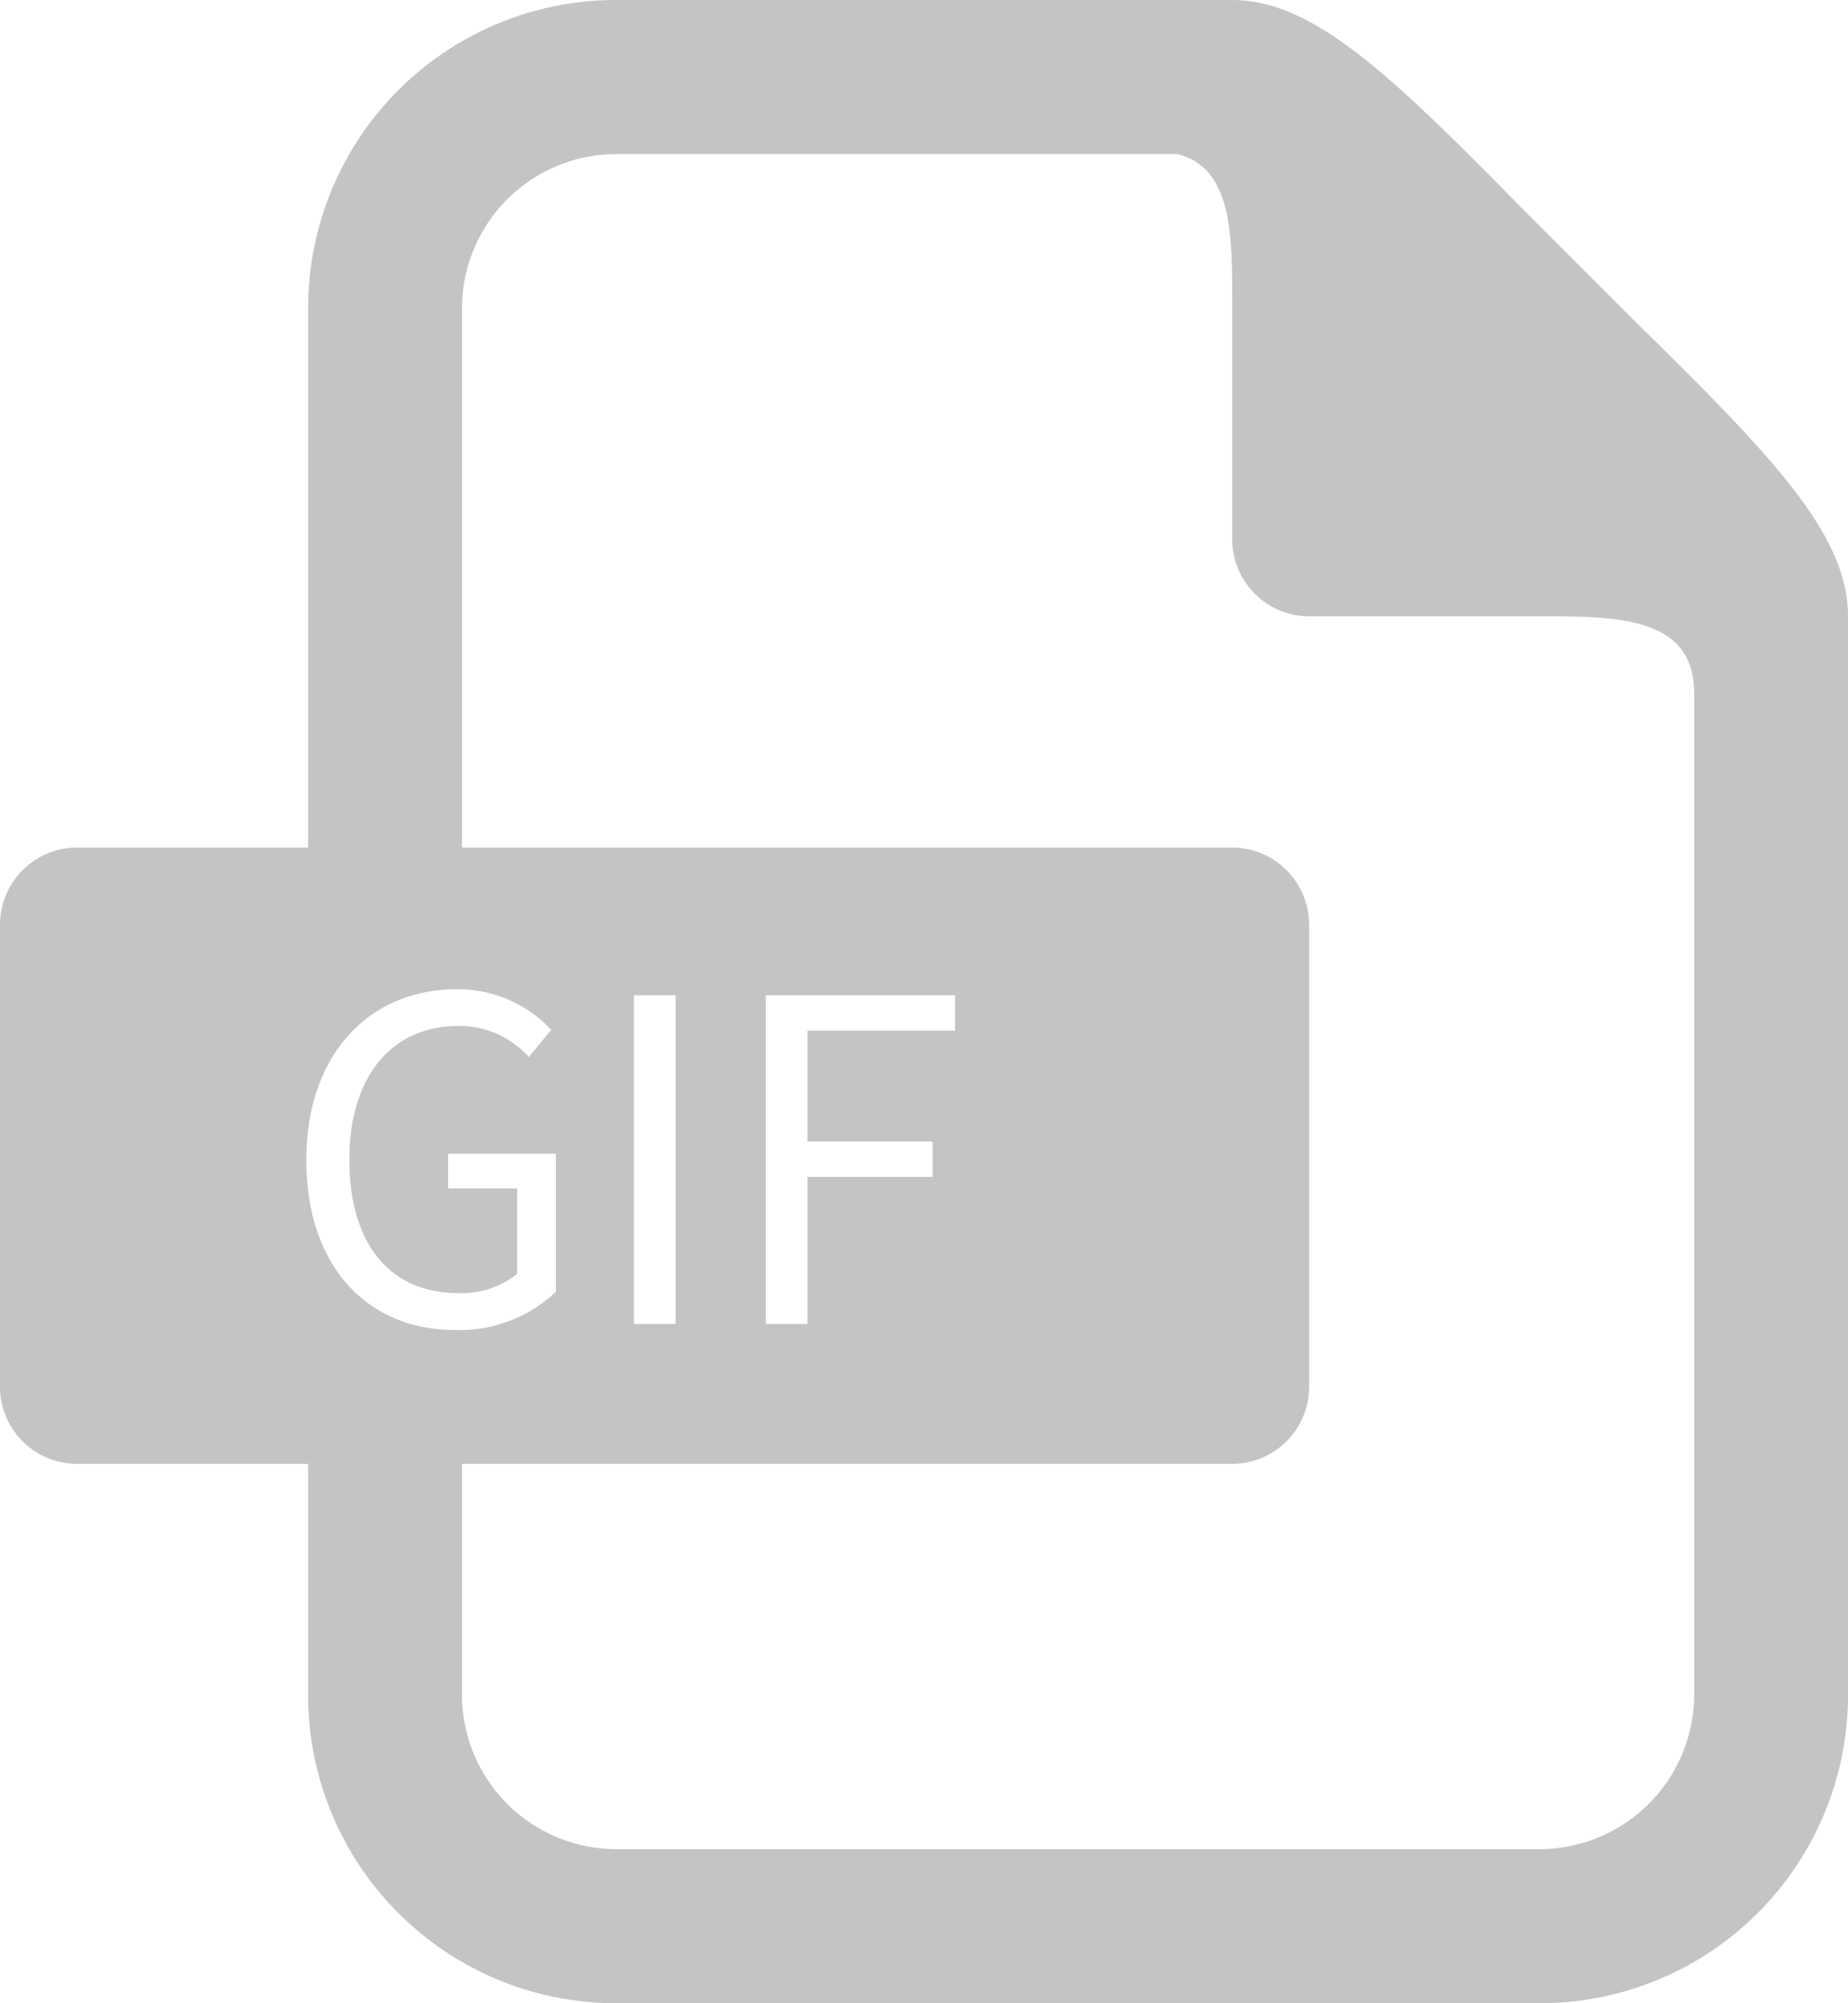 <svg xmlns="http://www.w3.org/2000/svg" viewBox="0 0 110.77 120"><defs><style>.cls-1{fill:#c4c4c4;}</style></defs><title>资源 18</title><g id="图层_2" data-name="图层 2"><g id="图层_1-2" data-name="图层 1"><path class="cls-1" d="M98.18,19.42,94.76,16,91.35,12.6C83.46,4.57,78.75,0,73.86,0H36.92A18.45,18.45,0,0,0,18.47,18.47v32.3H4.61A4.63,4.63,0,0,0,0,55.39V83.08a4.62,4.62,0,0,0,4.61,4.61H18.47v13.84A18.45,18.45,0,0,0,36.92,120H92.31a18.46,18.46,0,0,0,18.46-18.47V36.92C110.77,32,106.21,27.32,98.18,19.42ZM18.36,69.48c0-6.35,3.81-10.22,9-10.22a7.64,7.64,0,0,1,5.68,2.43L31.7,63.32a5.57,5.57,0,0,0-4.24-1.86c-4,0-6.52,3.05-6.52,8s2.34,8,6.54,8A5.35,5.35,0,0,0,31,76.31V71.19H26.86V69.11h6.46v8.27a8.38,8.38,0,0,1-6.07,2.29C22.05,79.67,18.36,75.88,18.36,69.48Zm83.19,32.05a9.28,9.28,0,0,1-9.24,9.24H36.92a9.26,9.26,0,0,1-9.23-9.24V87.69H73.86a4.62,4.62,0,0,0,4.61-4.61V55.39a4.63,4.63,0,0,0-4.61-4.62H27.69V18.47a9.26,9.26,0,0,1,9.23-9.24H70.58c3.32.83,3.28,4.93,3.28,9V32.31a4.62,4.62,0,0,0,4.61,4.61H92.31c4.61,0,9.24,0,9.24,4.61ZM38,79.31V59.62h2.5V79.31Zm17.9-10.93V70.5H48.4v8.81H45.9V59.62H57.25v2.12H48.4v6.64Z"/></g></g></svg>